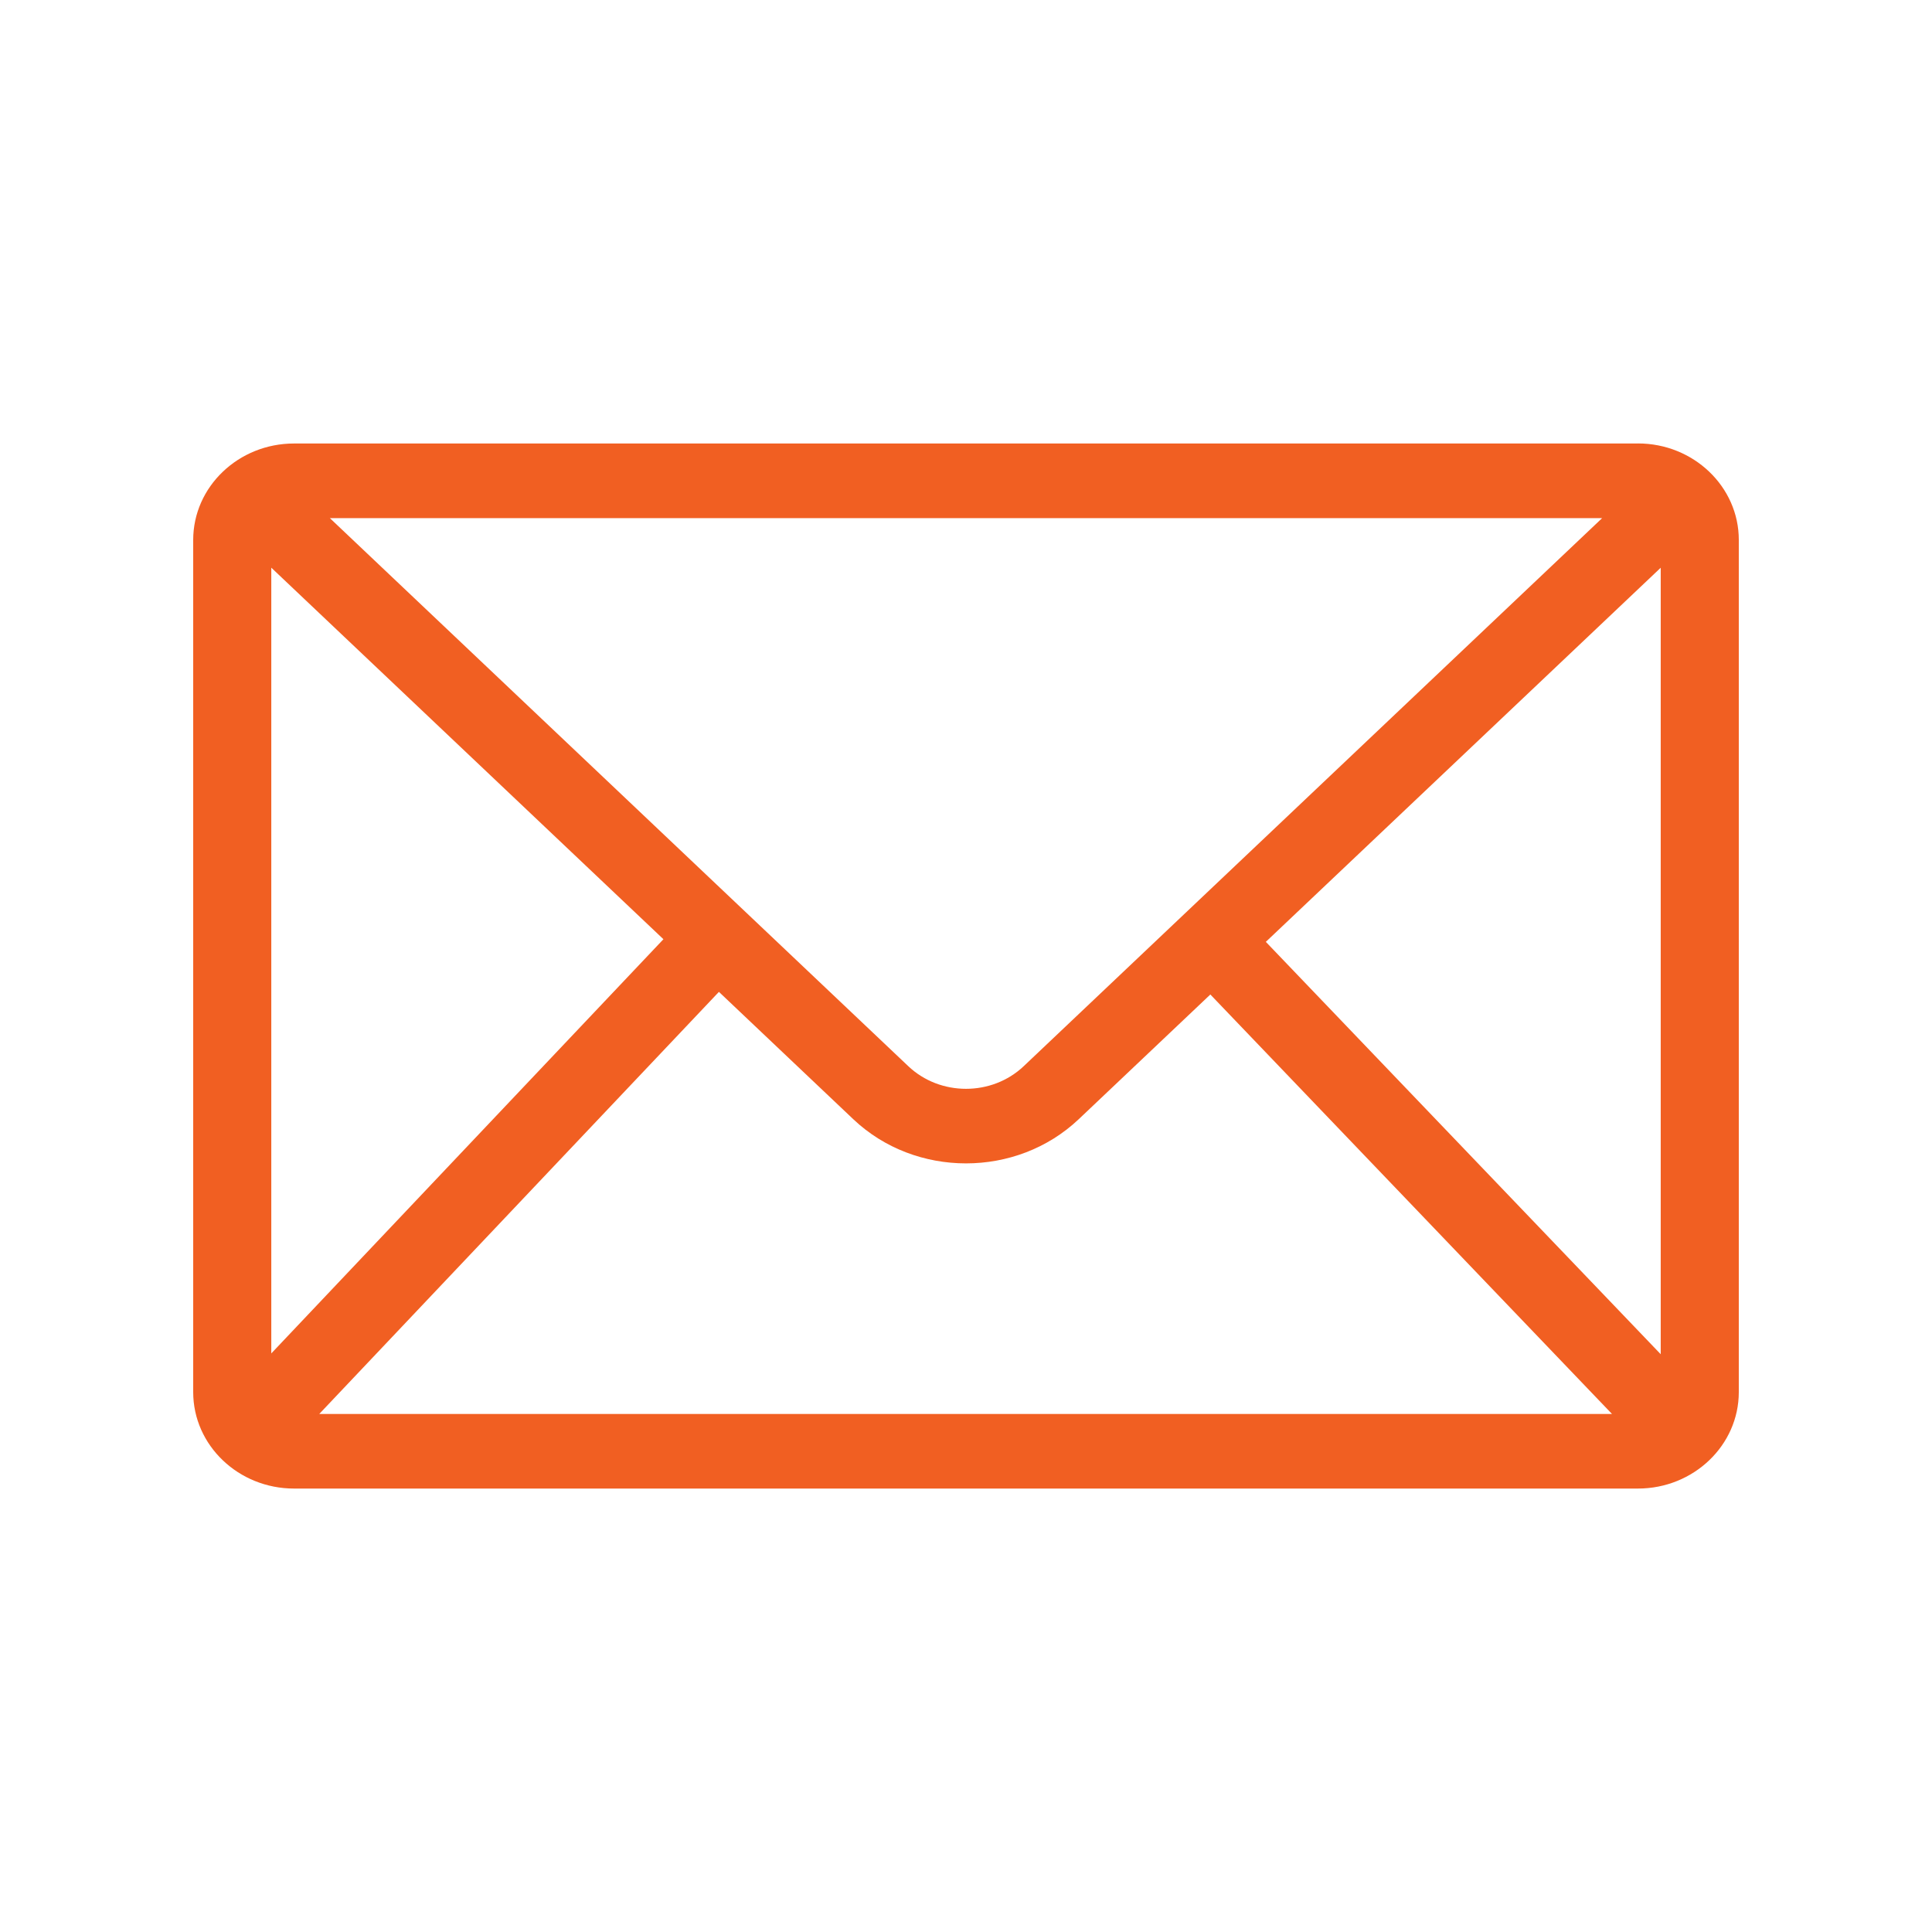 <?xml version="1.0" encoding="UTF-8"?><svg id="Layer_1" xmlns="http://www.w3.org/2000/svg" viewBox="0 0 360 360"><defs><style>.cls-1{fill:#f15f22;}</style></defs><path class="cls-1" d="m305.21,82.64H54.79c-10.36,0-18.79,8.06-18.79,17.97v158.79c0,9.91,8.43,17.97,18.79,17.97h250.42c10.36,0,18.79-8.06,18.79-17.97V100.6c0-9.91-8.43-17.97-18.79-17.97Zm-6.68,13.91l-107.78,102.12c-5.93,5.62-15.57,5.62-21.5,0L61.47,96.55h237.07ZM50.55,252.19V105.78l73.07,69.23-73.07,77.18Zm8.95,11.27l74.46-78.64,25.05,23.74c5.79,5.48,13.39,8.22,20.99,8.22s15.2-2.74,20.99-8.22l24.54-23.25,74.84,78.16H59.5Zm249.95-11.12l-73.58-76.84,73.58-69.71v146.55Z"/></svg>